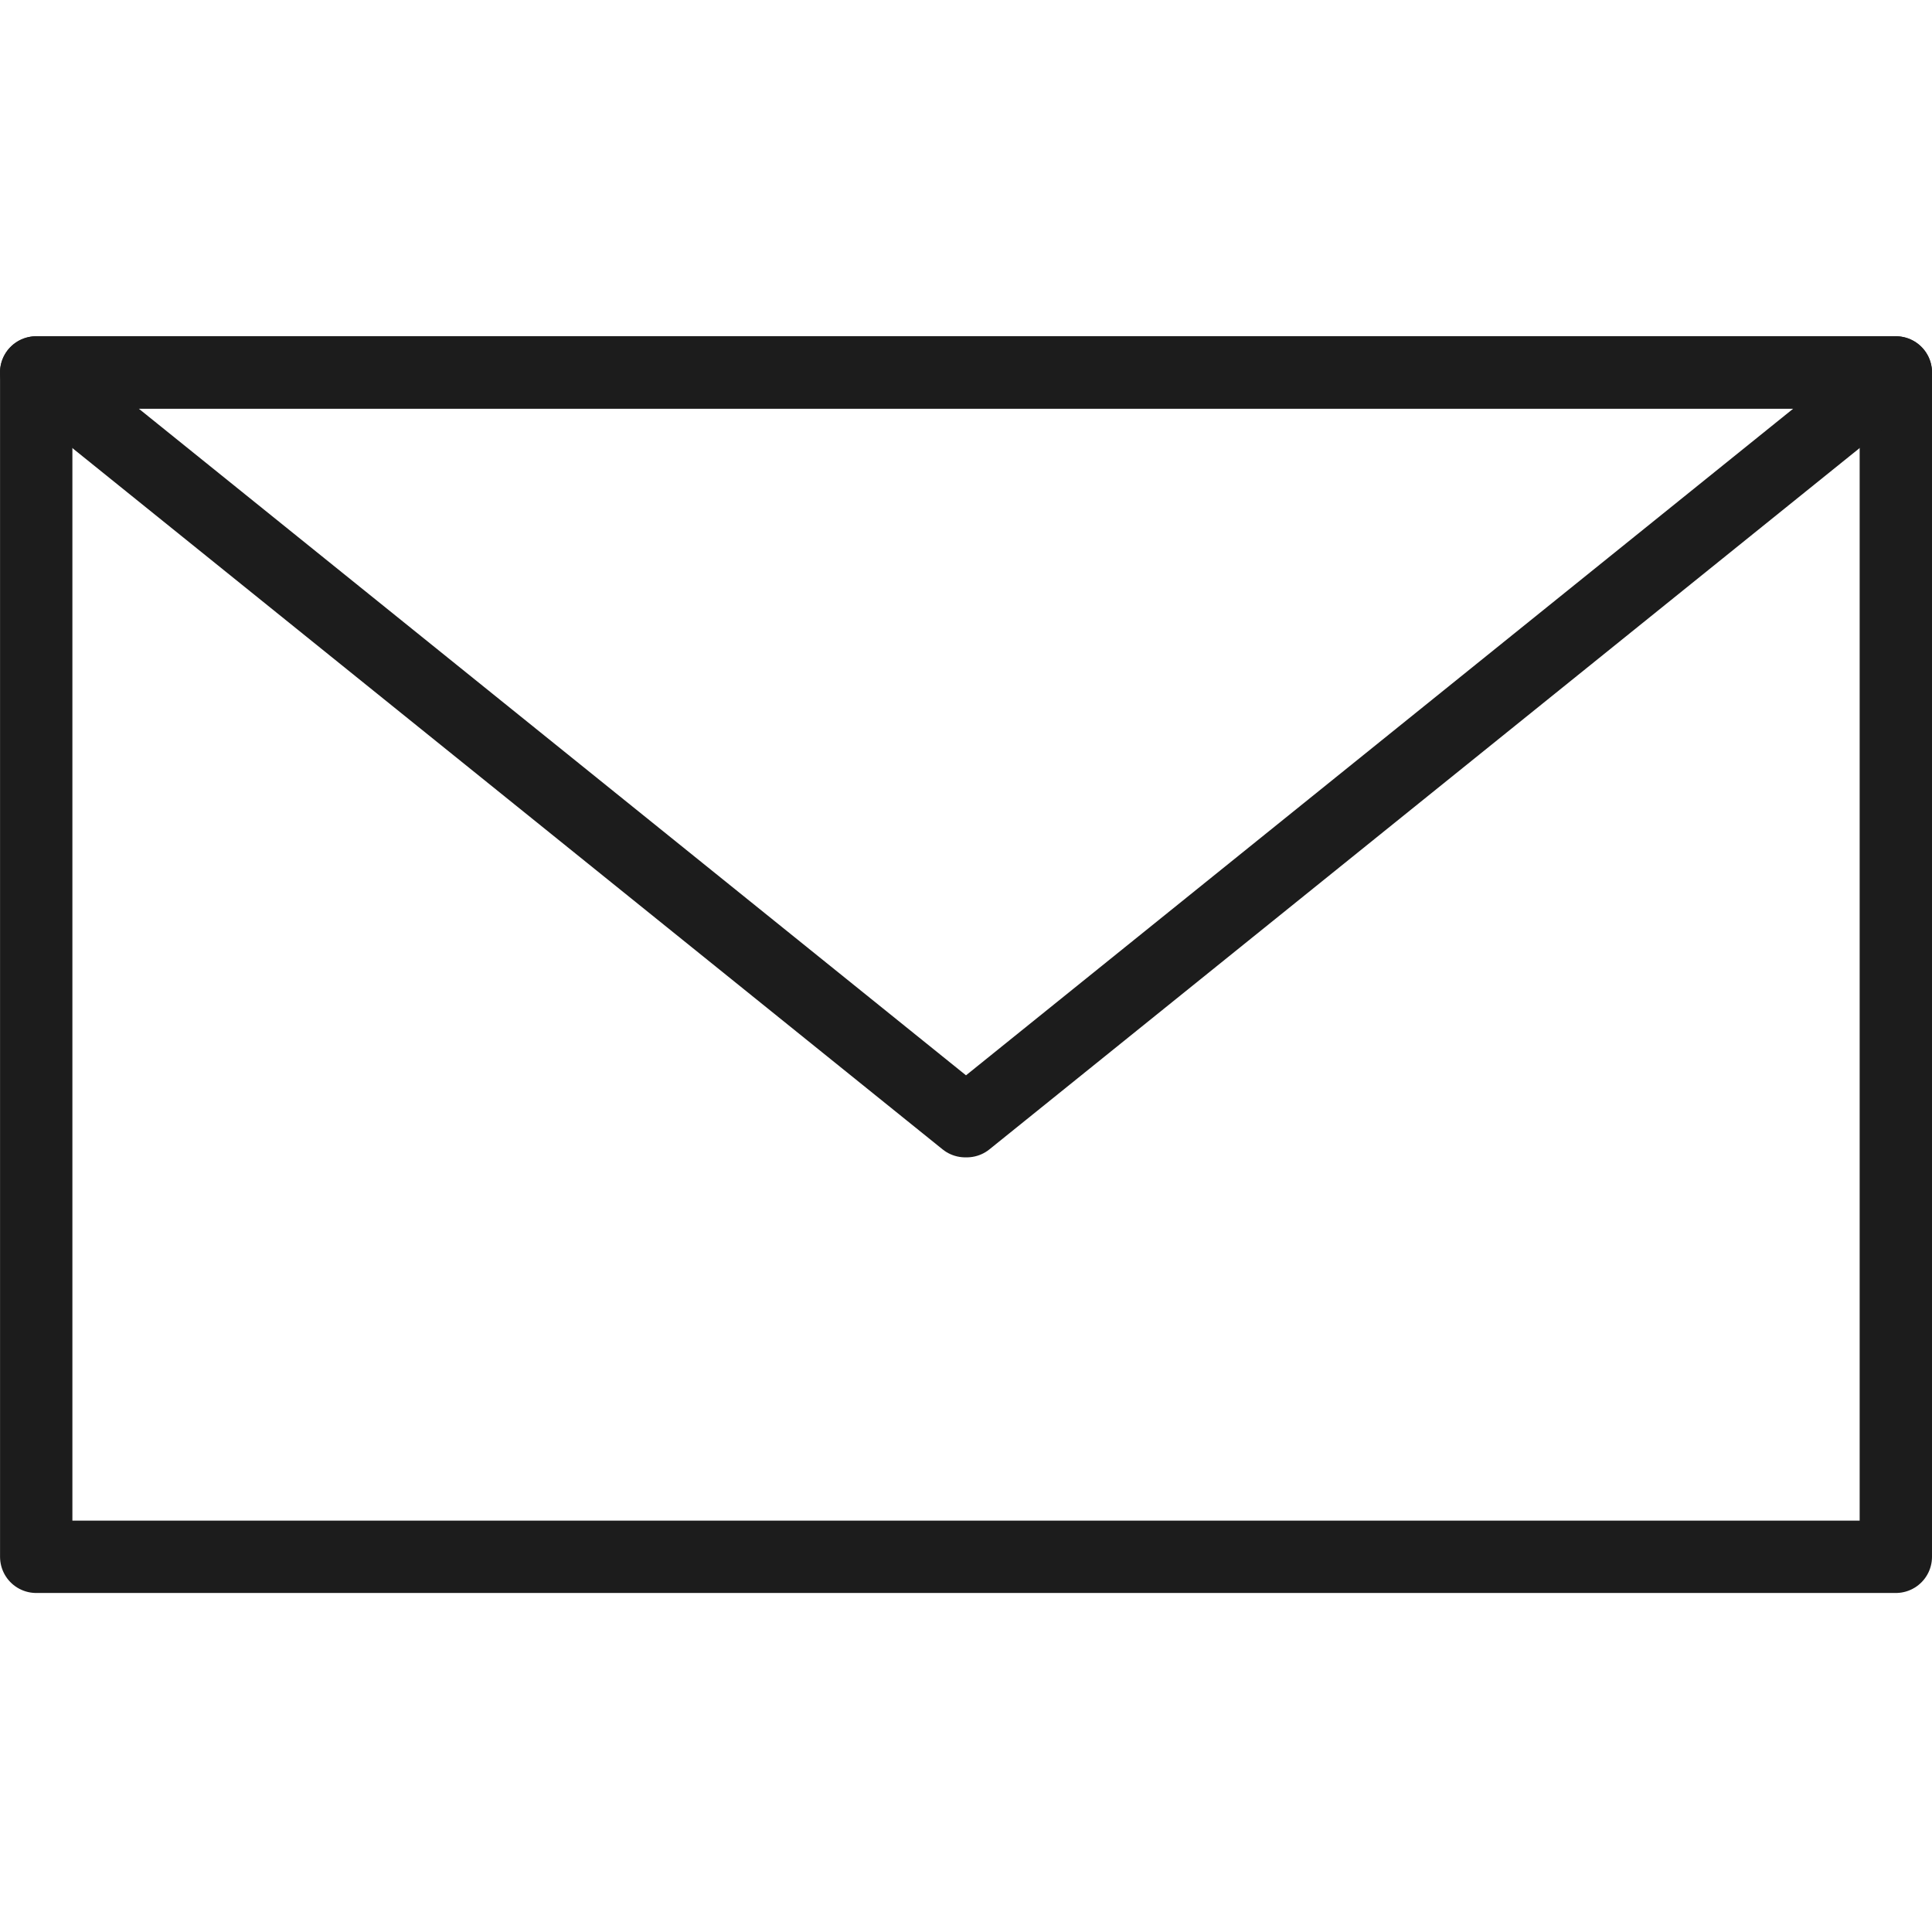 <svg xmlns="http://www.w3.org/2000/svg" width="40.059" height="40" viewBox="0 0 40.059 40">
    <g data-name="그룹 474356">
        <g data-name="그룹 474352">
            <path data-name="사각형 354531" transform="translate(.751 7.722)" style="stroke:#1c1c1c;stroke-linecap:round;stroke-linejoin:round;stroke-miterlimit:10;stroke-width:1.5px;fill:none" d="M0 0h38.558v24.556H0z"/>
            <path data-name="패스 862564" d="M20.712 16.024h-.031L1.417.5h38.559z" transform="translate(-.667 7.222)" style="stroke:#1c1c1c;stroke-linecap:round;stroke-linejoin:round;stroke-miterlimit:10;stroke-width:1.5px;fill:none"/>
        </g>
        <path data-name="사각형 354535" transform="translate(.03)" style="fill:none" d="M0 0h40v40H0z"/>
    </g>
</svg>
